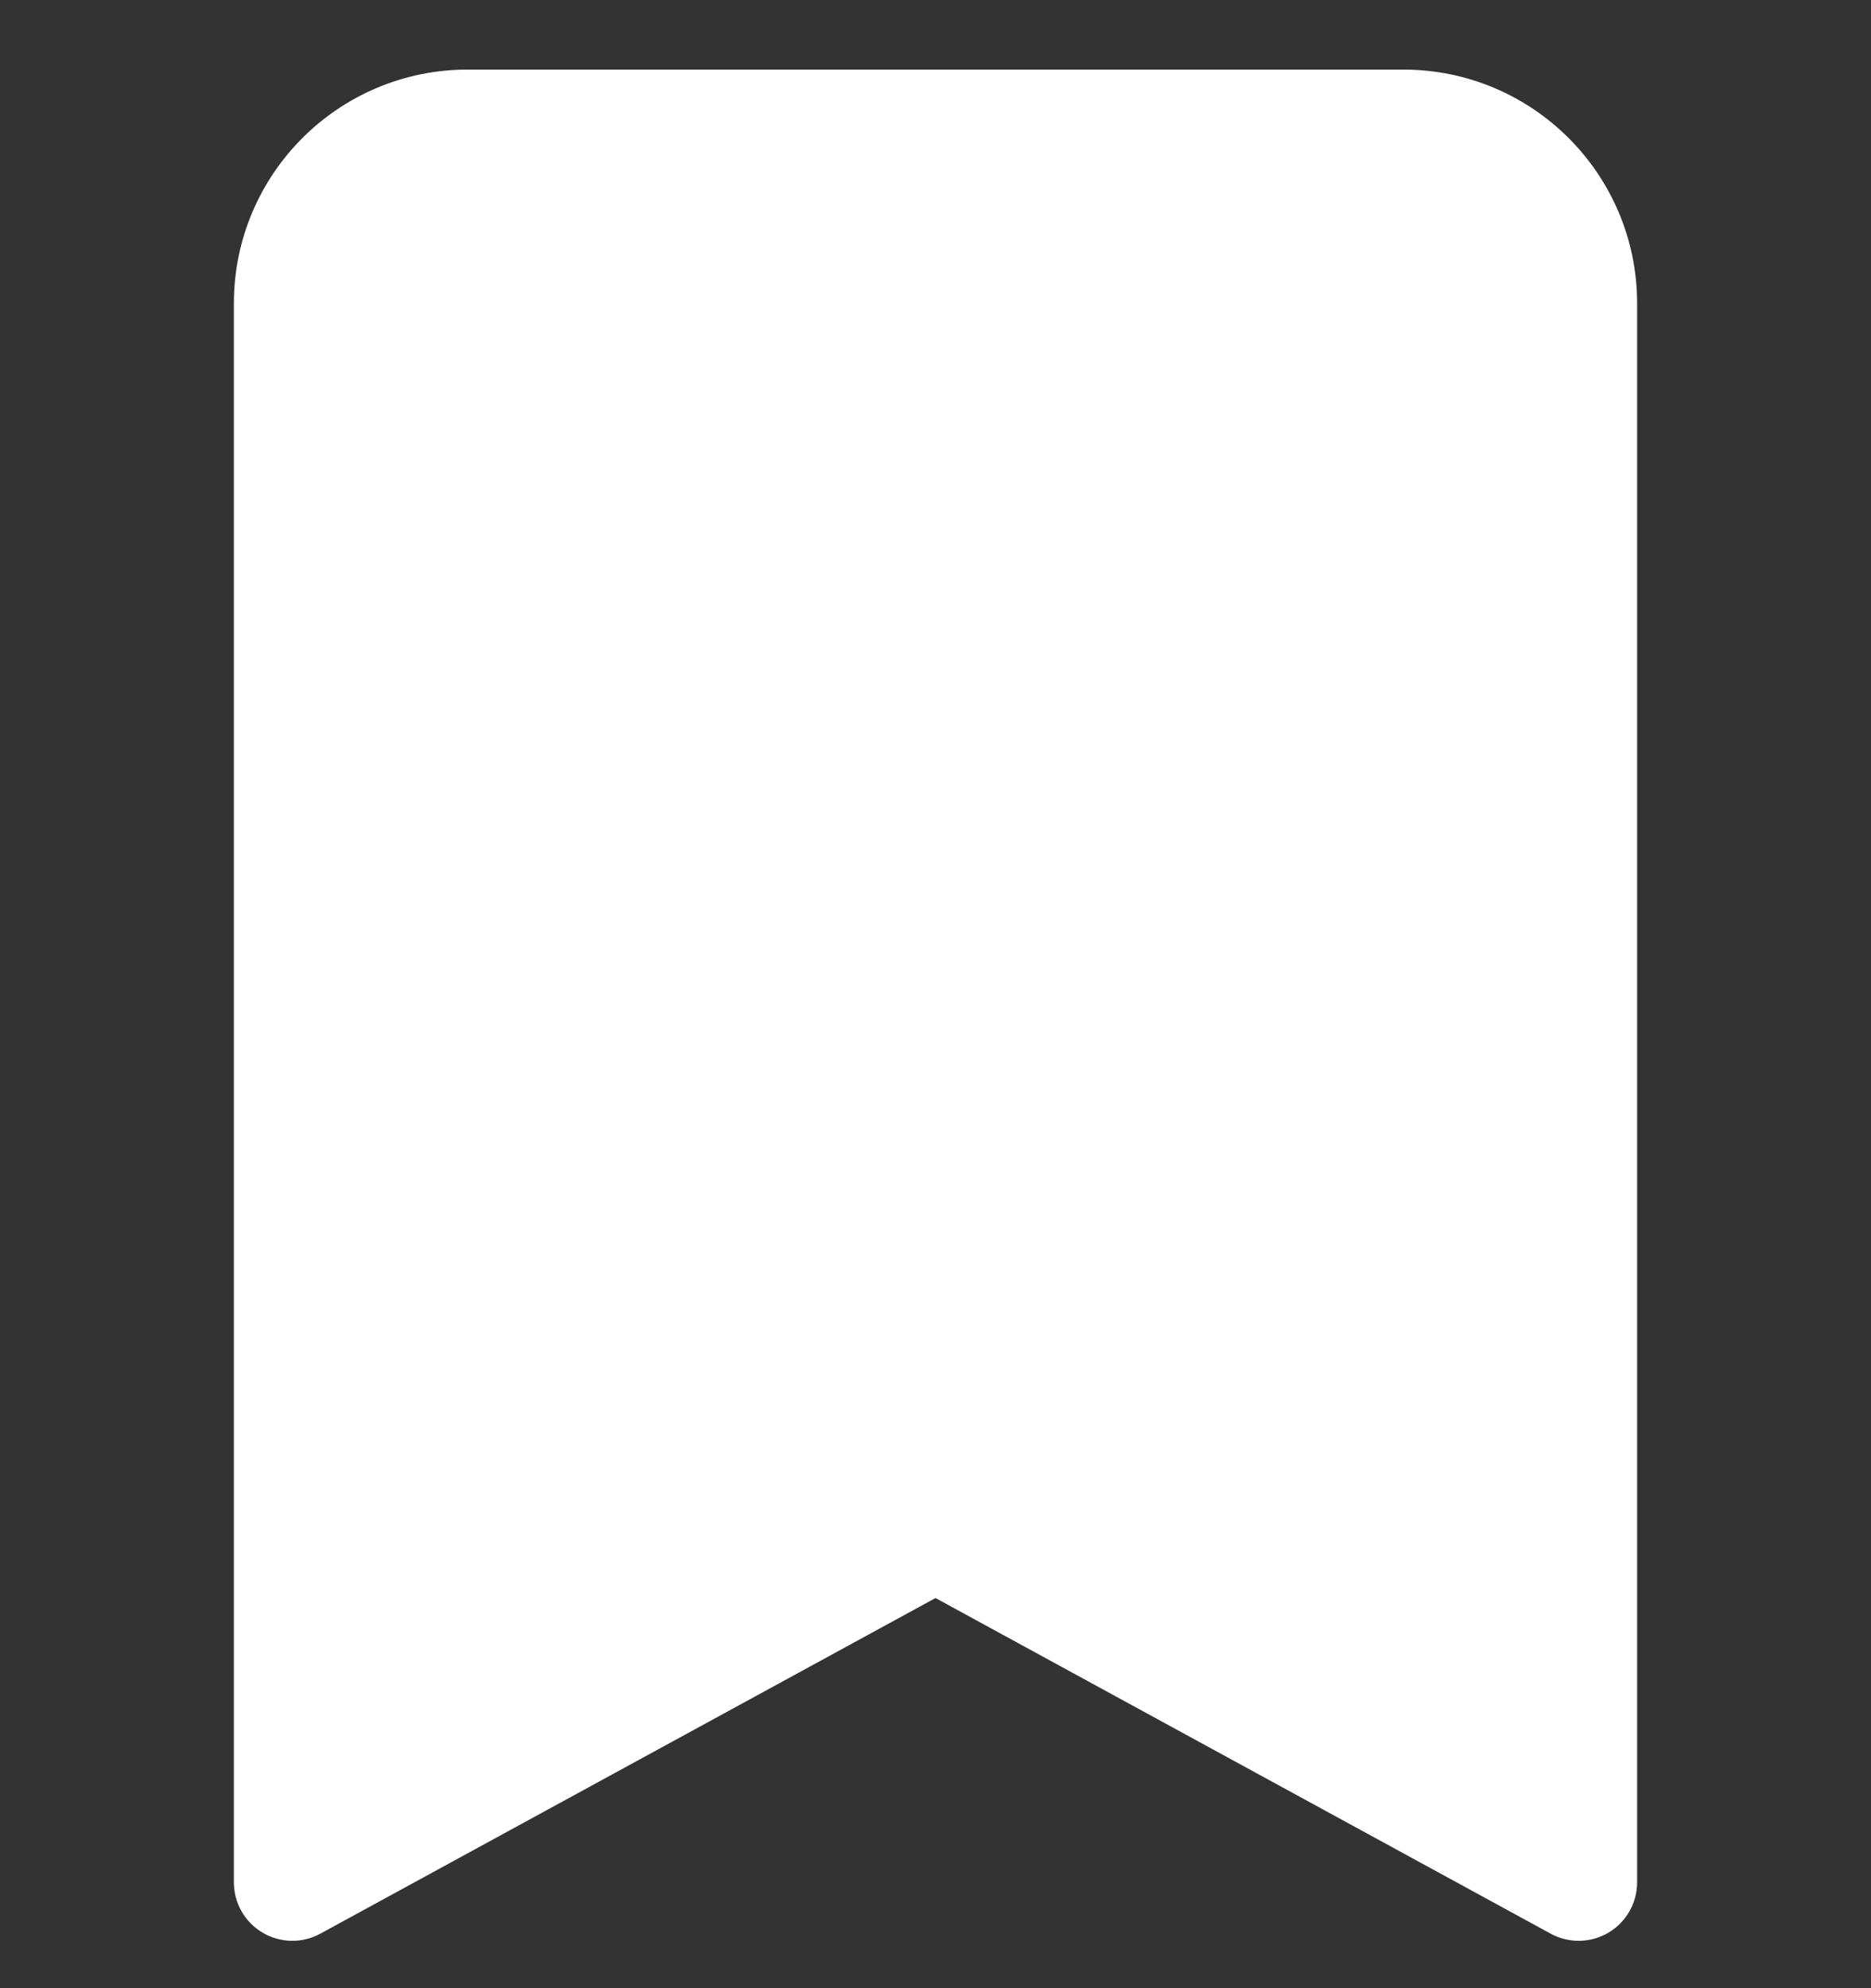 <svg width="16" height="17" viewBox="0 0 16 17" fill="none" xmlns="http://www.w3.org/2000/svg">
<rect x="0" y="0" width="16" height="17" fill="#333333" stroke="none"/>
<path d="M2 2.595V16.095C2 16.271 2.093 16.435 2.245 16.525C2.397 16.615 2.585 16.618 2.739 16.534L8 13.664L13.261 16.534C13.415 16.618 13.604 16.615 13.755 16.525C13.907 16.435 14 16.271 14 16.095V2.595C14 1.49 13.105 0.595 12 0.595H4C2.895 0.595 2 1.49 2 2.595Z" fill="white"/>
</svg>
